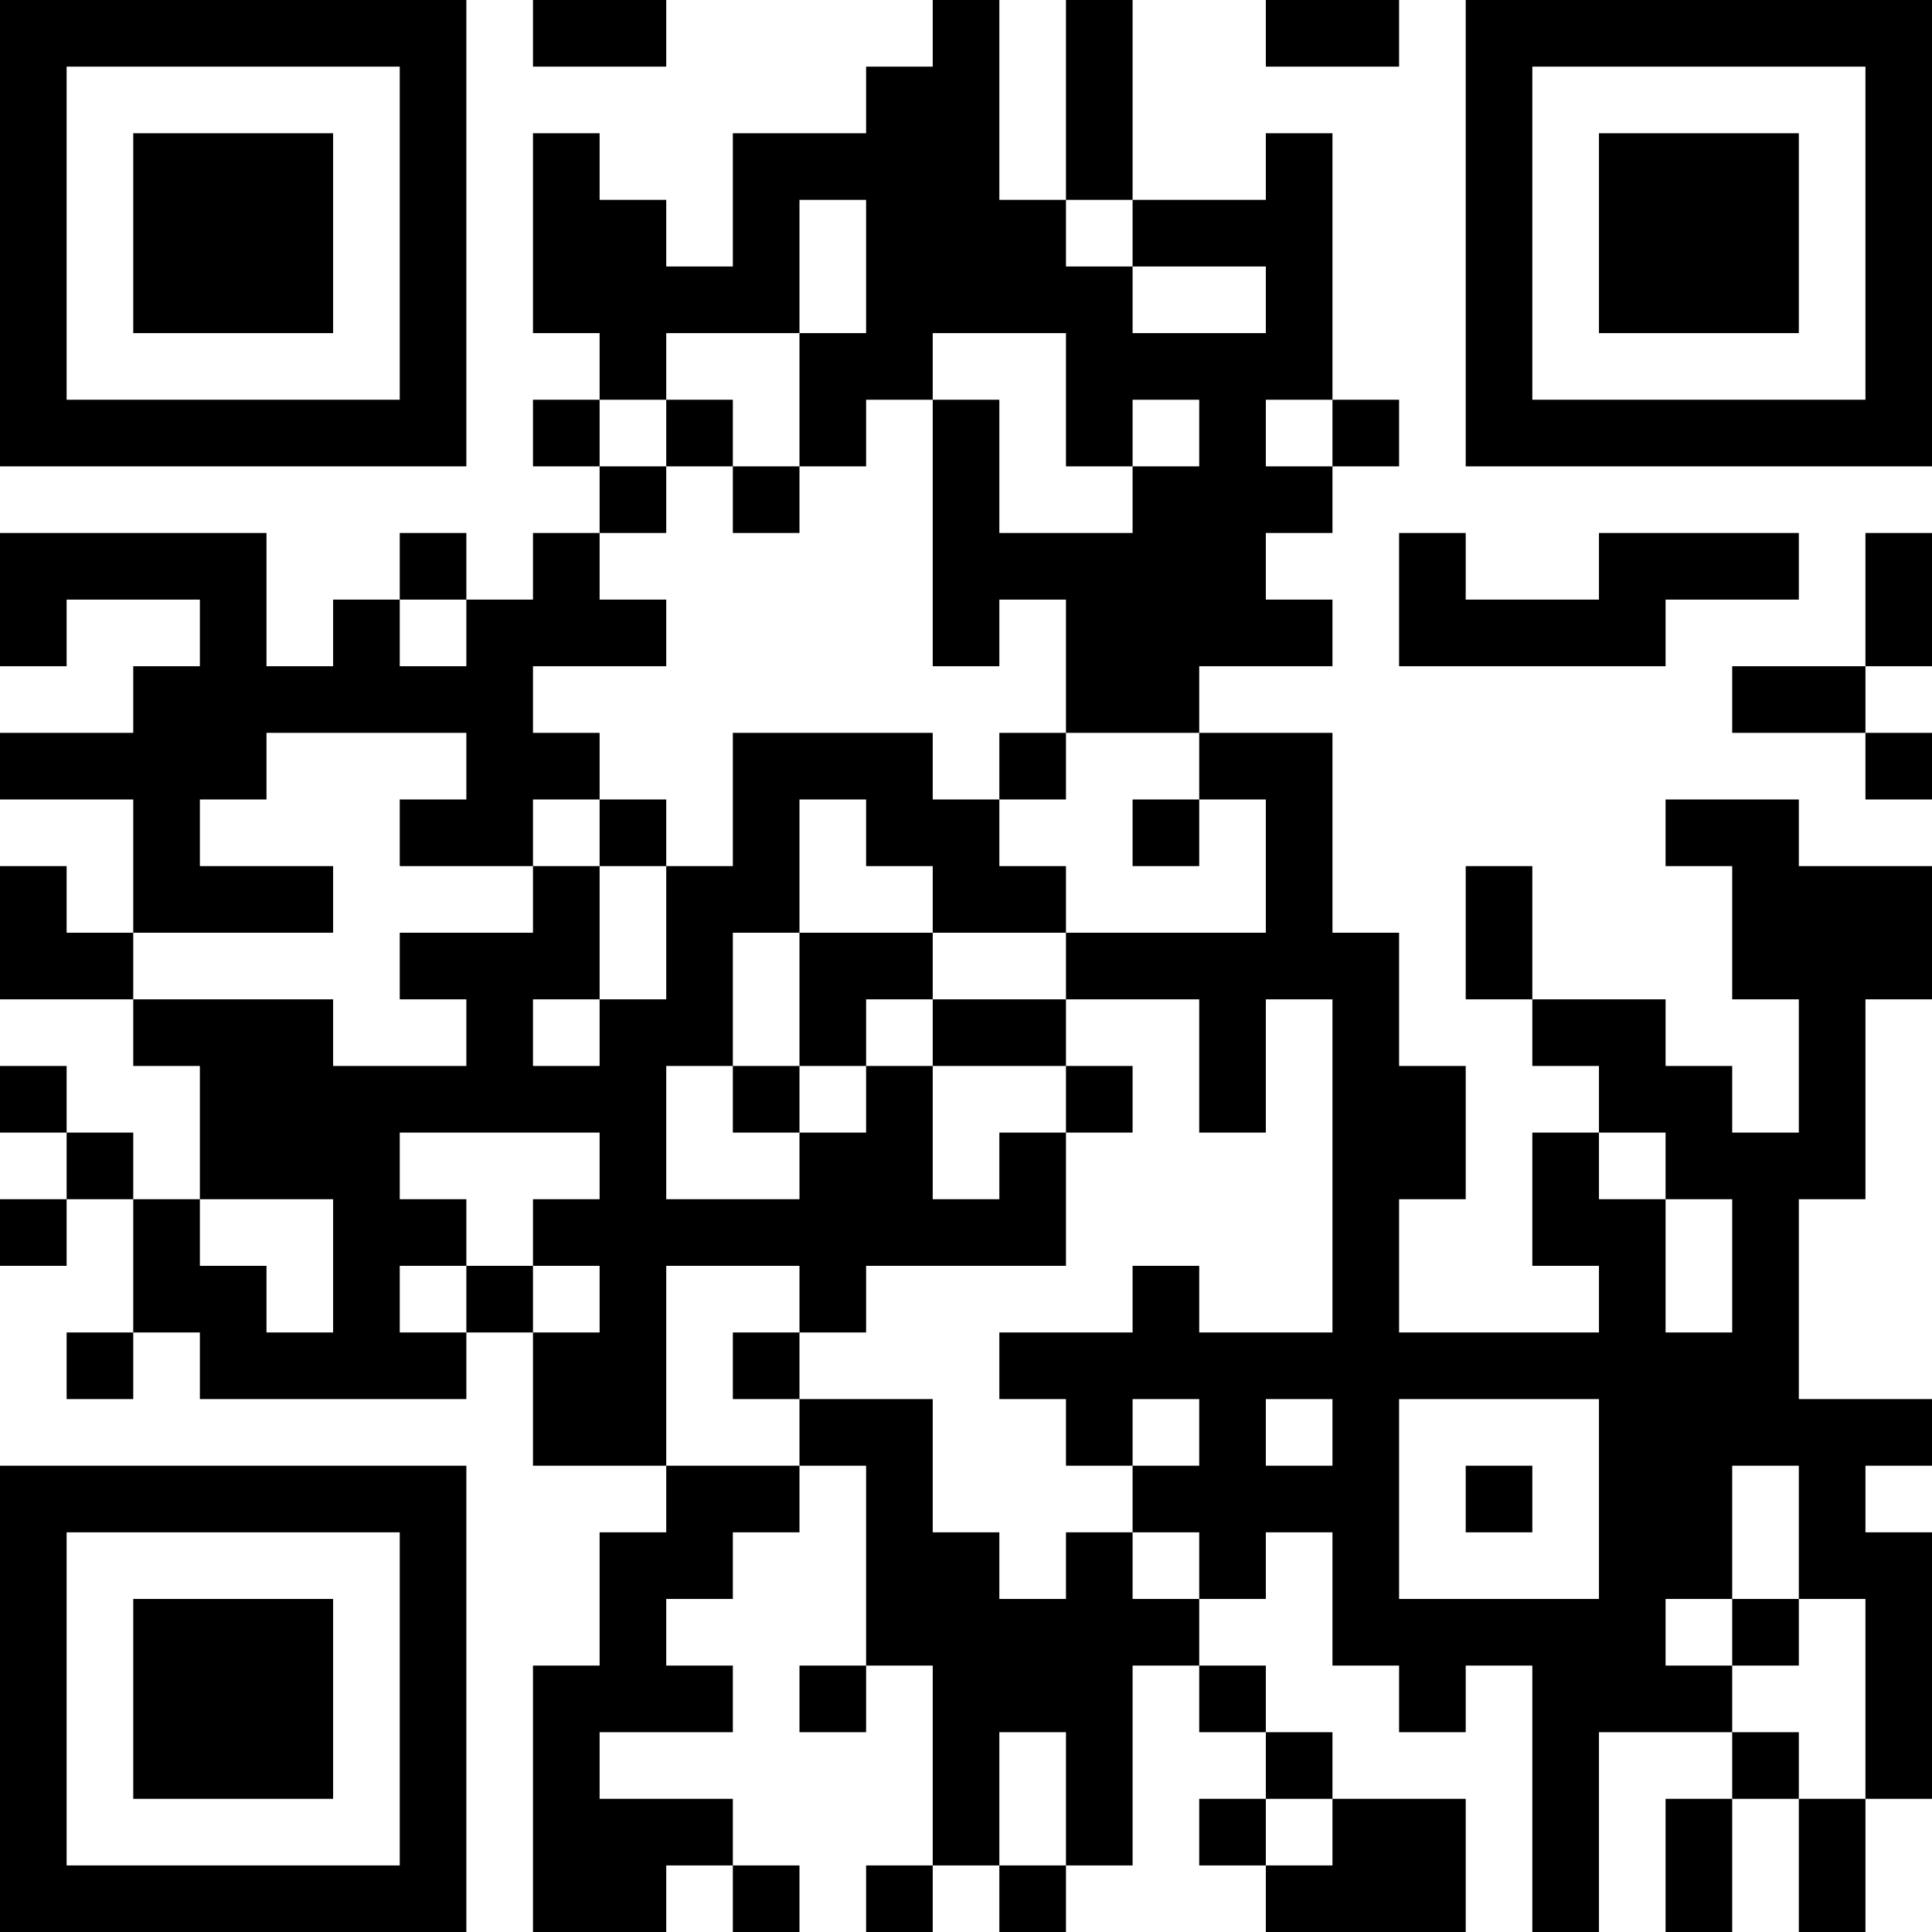 <?xml version="1.0" encoding="UTF-8"?>
<svg xmlns="http://www.w3.org/2000/svg" version="1.1" width="250" height="250" viewBox="0 0 250 250"><rect x="0" y="0" width="250" height="250" fill="#ffffff"/><g transform="scale(8.621)"><g transform="translate(0,0)"><path fill-rule="evenodd" d="M8 0L8 1L10 1L10 0ZM14 0L14 1L13 1L13 2L11 2L11 4L10 4L10 3L9 3L9 2L8 2L8 5L9 5L9 6L8 6L8 7L9 7L9 8L8 8L8 9L7 9L7 8L6 8L6 9L5 9L5 10L4 10L4 8L0 8L0 10L1 10L1 9L3 9L3 10L2 10L2 11L0 11L0 12L2 12L2 14L1 14L1 13L0 13L0 15L2 15L2 16L3 16L3 18L2 18L2 17L1 17L1 16L0 16L0 17L1 17L1 18L0 18L0 19L1 19L1 18L2 18L2 20L1 20L1 21L2 21L2 20L3 20L3 21L7 21L7 20L8 20L8 22L10 22L10 23L9 23L9 25L8 25L8 29L10 29L10 28L11 28L11 29L12 29L12 28L11 28L11 27L9 27L9 26L11 26L11 25L10 25L10 24L11 24L11 23L12 23L12 22L13 22L13 25L12 25L12 26L13 26L13 25L14 25L14 28L13 28L13 29L14 29L14 28L15 28L15 29L16 29L16 28L17 28L17 25L18 25L18 26L19 26L19 27L18 27L18 28L19 28L19 29L22 29L22 27L20 27L20 26L19 26L19 25L18 25L18 24L19 24L19 23L20 23L20 25L21 25L21 26L22 26L22 25L23 25L23 29L24 29L24 26L26 26L26 27L25 27L25 29L26 29L26 27L27 27L27 29L28 29L28 27L29 27L29 23L28 23L28 22L29 22L29 21L27 21L27 18L28 18L28 15L29 15L29 13L27 13L27 12L25 12L25 13L26 13L26 15L27 15L27 17L26 17L26 16L25 16L25 15L23 15L23 13L22 13L22 15L23 15L23 16L24 16L24 17L23 17L23 19L24 19L24 20L21 20L21 18L22 18L22 16L21 16L21 14L20 14L20 11L18 11L18 10L20 10L20 9L19 9L19 8L20 8L20 7L21 7L21 6L20 6L20 2L19 2L19 3L17 3L17 0L16 0L16 3L15 3L15 0ZM19 0L19 1L21 1L21 0ZM12 3L12 5L10 5L10 6L9 6L9 7L10 7L10 8L9 8L9 9L10 9L10 10L8 10L8 11L9 11L9 12L8 12L8 13L6 13L6 12L7 12L7 11L4 11L4 12L3 12L3 13L5 13L5 14L2 14L2 15L5 15L5 16L7 16L7 15L6 15L6 14L8 14L8 13L9 13L9 15L8 15L8 16L9 16L9 15L10 15L10 13L11 13L11 11L14 11L14 12L15 12L15 13L16 13L16 14L14 14L14 13L13 13L13 12L12 12L12 14L11 14L11 16L10 16L10 18L12 18L12 17L13 17L13 16L14 16L14 18L15 18L15 17L16 17L16 19L13 19L13 20L12 20L12 19L10 19L10 22L12 22L12 21L14 21L14 23L15 23L15 24L16 24L16 23L17 23L17 24L18 24L18 23L17 23L17 22L18 22L18 21L17 21L17 22L16 22L16 21L15 21L15 20L17 20L17 19L18 19L18 20L20 20L20 15L19 15L19 17L18 17L18 15L16 15L16 14L19 14L19 12L18 12L18 11L16 11L16 9L15 9L15 10L14 10L14 6L15 6L15 8L17 8L17 7L18 7L18 6L17 6L17 7L16 7L16 5L14 5L14 6L13 6L13 7L12 7L12 5L13 5L13 3ZM16 3L16 4L17 4L17 5L19 5L19 4L17 4L17 3ZM10 6L10 7L11 7L11 8L12 8L12 7L11 7L11 6ZM19 6L19 7L20 7L20 6ZM21 8L21 10L25 10L25 9L27 9L27 8L24 8L24 9L22 9L22 8ZM28 8L28 10L26 10L26 11L28 11L28 12L29 12L29 11L28 11L28 10L29 10L29 8ZM6 9L6 10L7 10L7 9ZM15 11L15 12L16 12L16 11ZM9 12L9 13L10 13L10 12ZM17 12L17 13L18 13L18 12ZM12 14L12 16L11 16L11 17L12 17L12 16L13 16L13 15L14 15L14 16L16 16L16 17L17 17L17 16L16 16L16 15L14 15L14 14ZM6 17L6 18L7 18L7 19L6 19L6 20L7 20L7 19L8 19L8 20L9 20L9 19L8 19L8 18L9 18L9 17ZM24 17L24 18L25 18L25 20L26 20L26 18L25 18L25 17ZM3 18L3 19L4 19L4 20L5 20L5 18ZM11 20L11 21L12 21L12 20ZM19 21L19 22L20 22L20 21ZM21 21L21 24L24 24L24 21ZM22 22L22 23L23 23L23 22ZM26 22L26 24L25 24L25 25L26 25L26 26L27 26L27 27L28 27L28 24L27 24L27 22ZM26 24L26 25L27 25L27 24ZM15 26L15 28L16 28L16 26ZM19 27L19 28L20 28L20 27ZM0 0L0 7L7 7L7 0ZM1 1L1 6L6 6L6 1ZM2 2L2 5L5 5L5 2ZM22 0L22 7L29 7L29 0ZM23 1L23 6L28 6L28 1ZM24 2L24 5L27 5L27 2ZM0 22L0 29L7 29L7 22ZM1 23L1 28L6 28L6 23ZM2 24L2 27L5 27L5 24Z" fill="#000000"/></g></g></svg>
